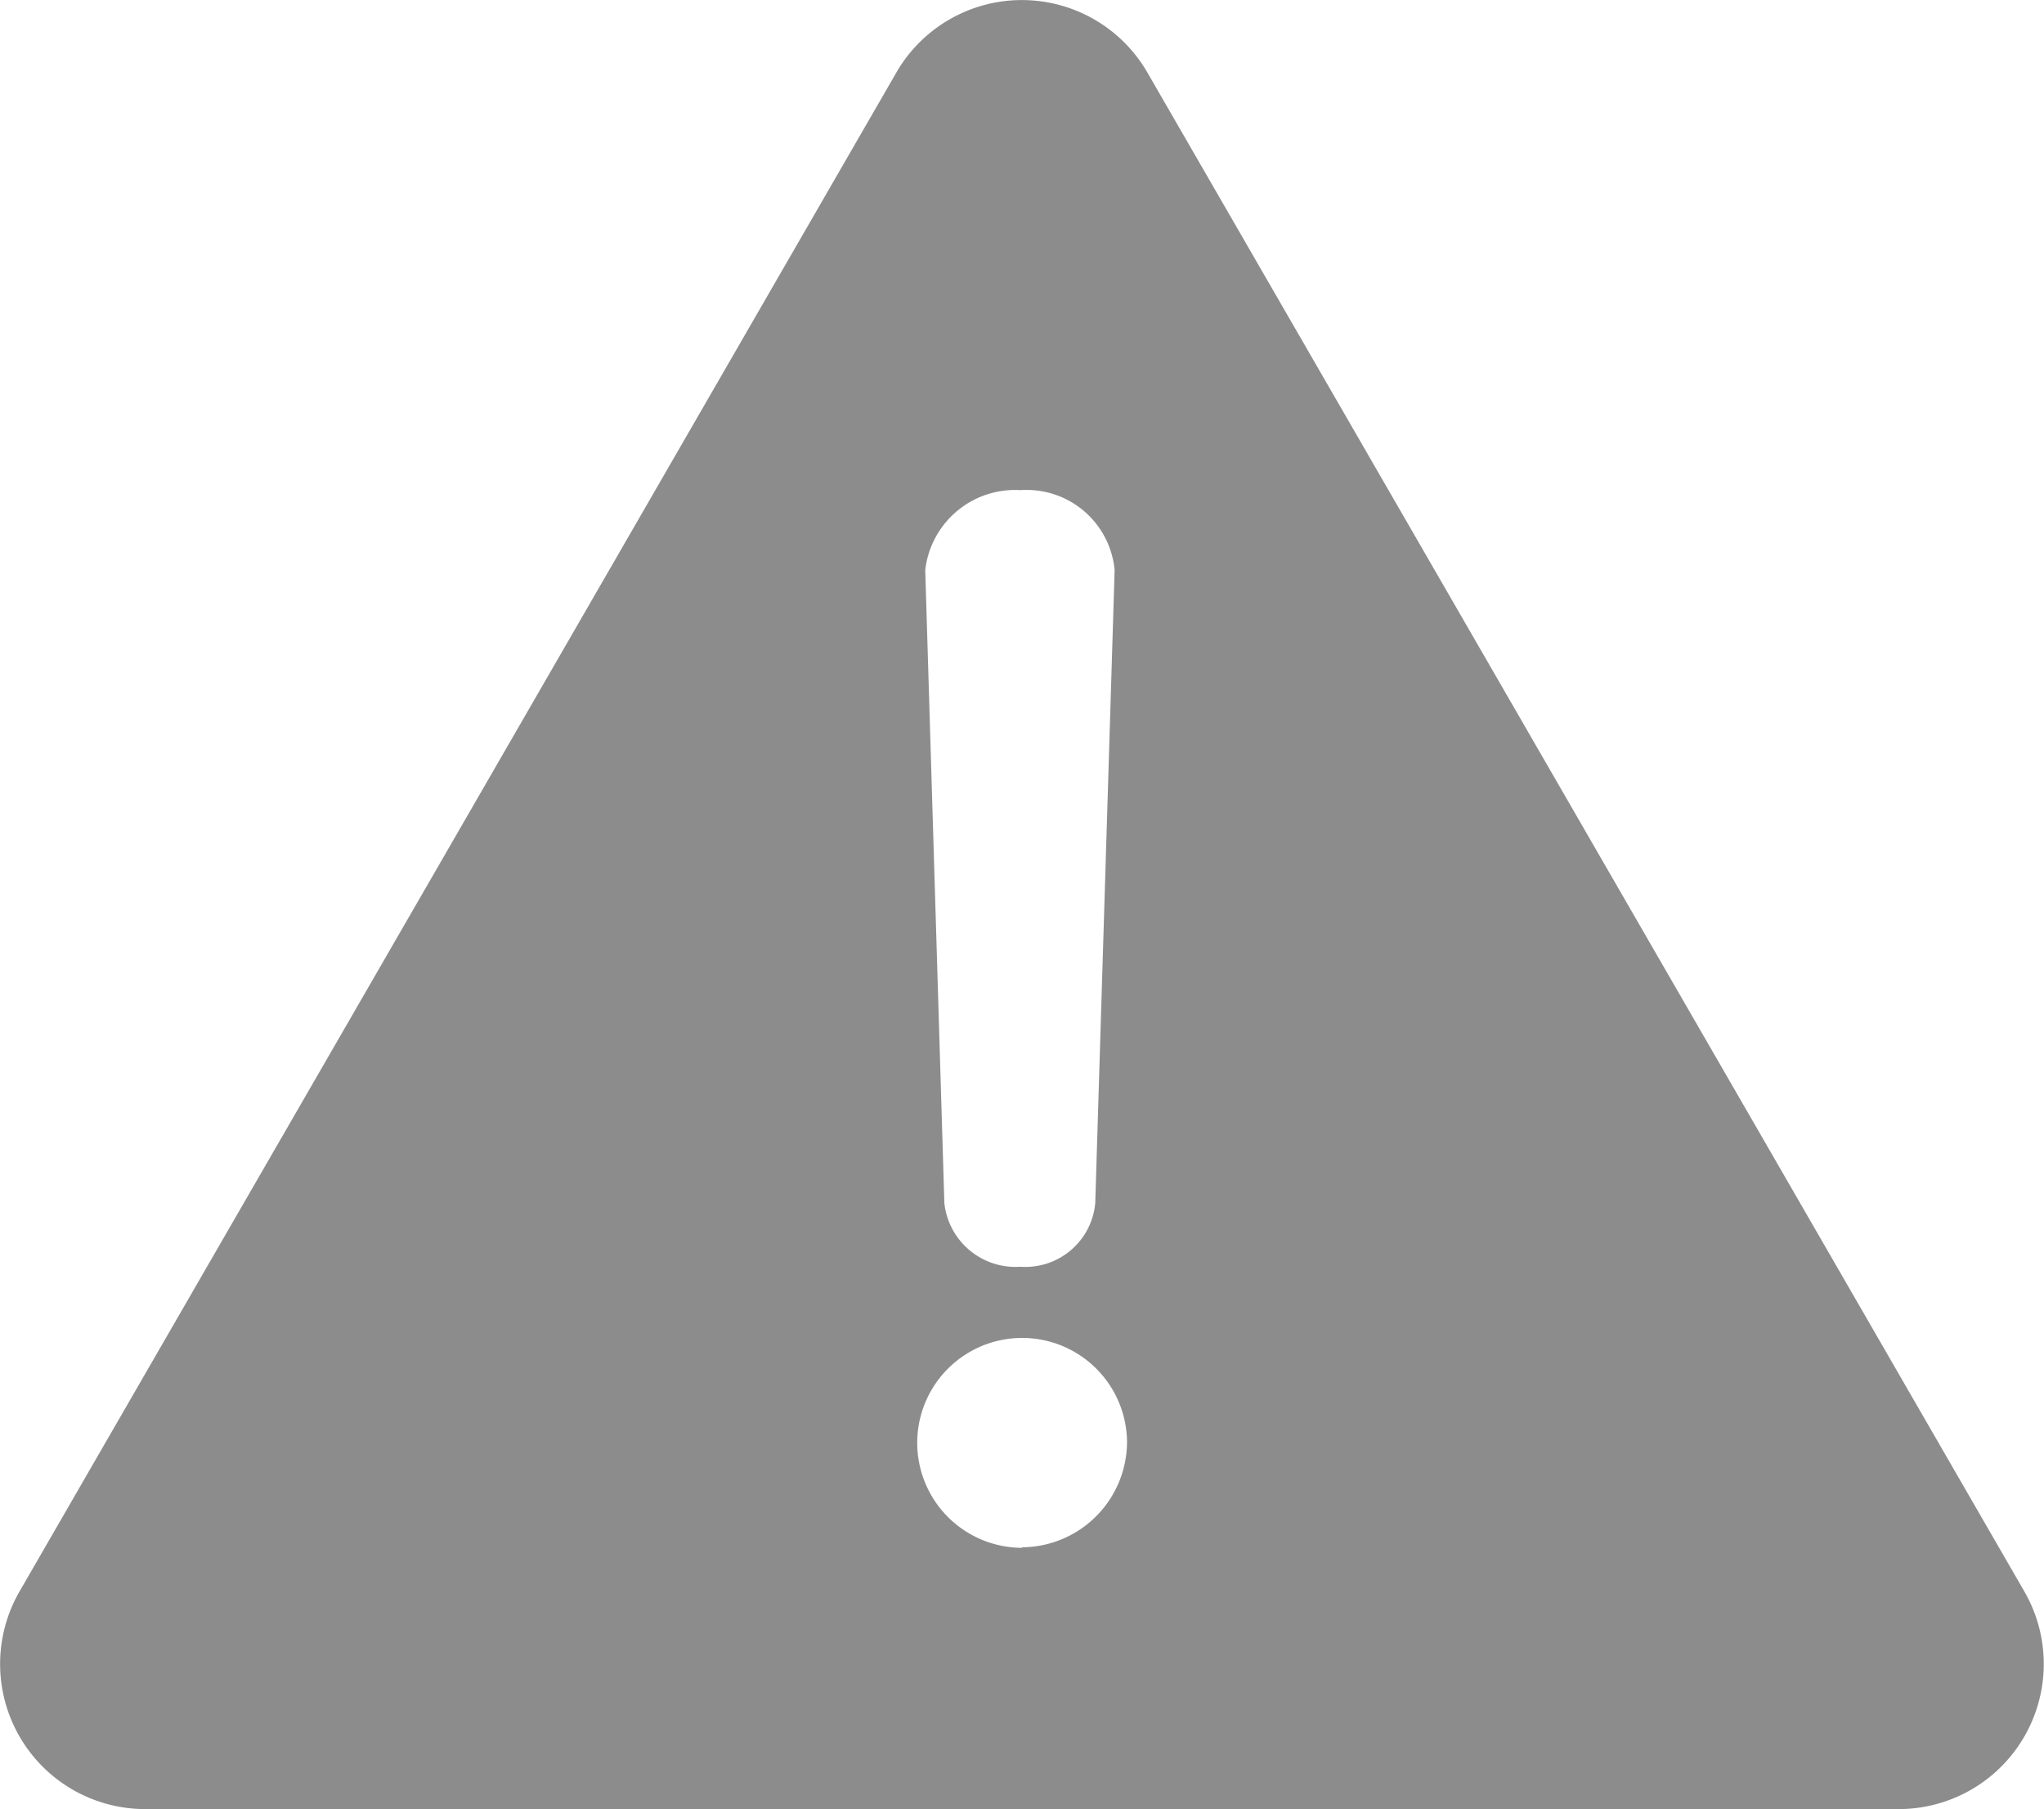 ﻿<svg xmlns="http://www.w3.org/2000/svg" width="15.822" height="14" viewBox="0 0 15.822 14">
    <path fill="#8c8c8c" d="M-31.53,125.123l-3.394-5.877-3.394-5.877a1.122,1.122,0,0,0-1.944,0l-3.393,5.877-3.394,5.877a1.123,1.123,0,0,0,.973,1.684H-32.5A1.123,1.123,0,0,0-31.53,125.123ZM-39.3,116.6a.684.684,0,0,1,.728.618l-.15,4.9a.543.543,0,0,1-.579.492.554.554,0,0,1-.589-.492l-.148-4.9A.7.7,0,0,1-39.3,116.6Zm.012,8.185H-39.3a.813.813,0,0,1-.8-.824.812.812,0,0,1,.824-.8.812.812,0,0,1,.8.8A.818.818,0,0,1-39.288,124.781Z" transform="translate(47.2 -112.807)" />
</svg>
